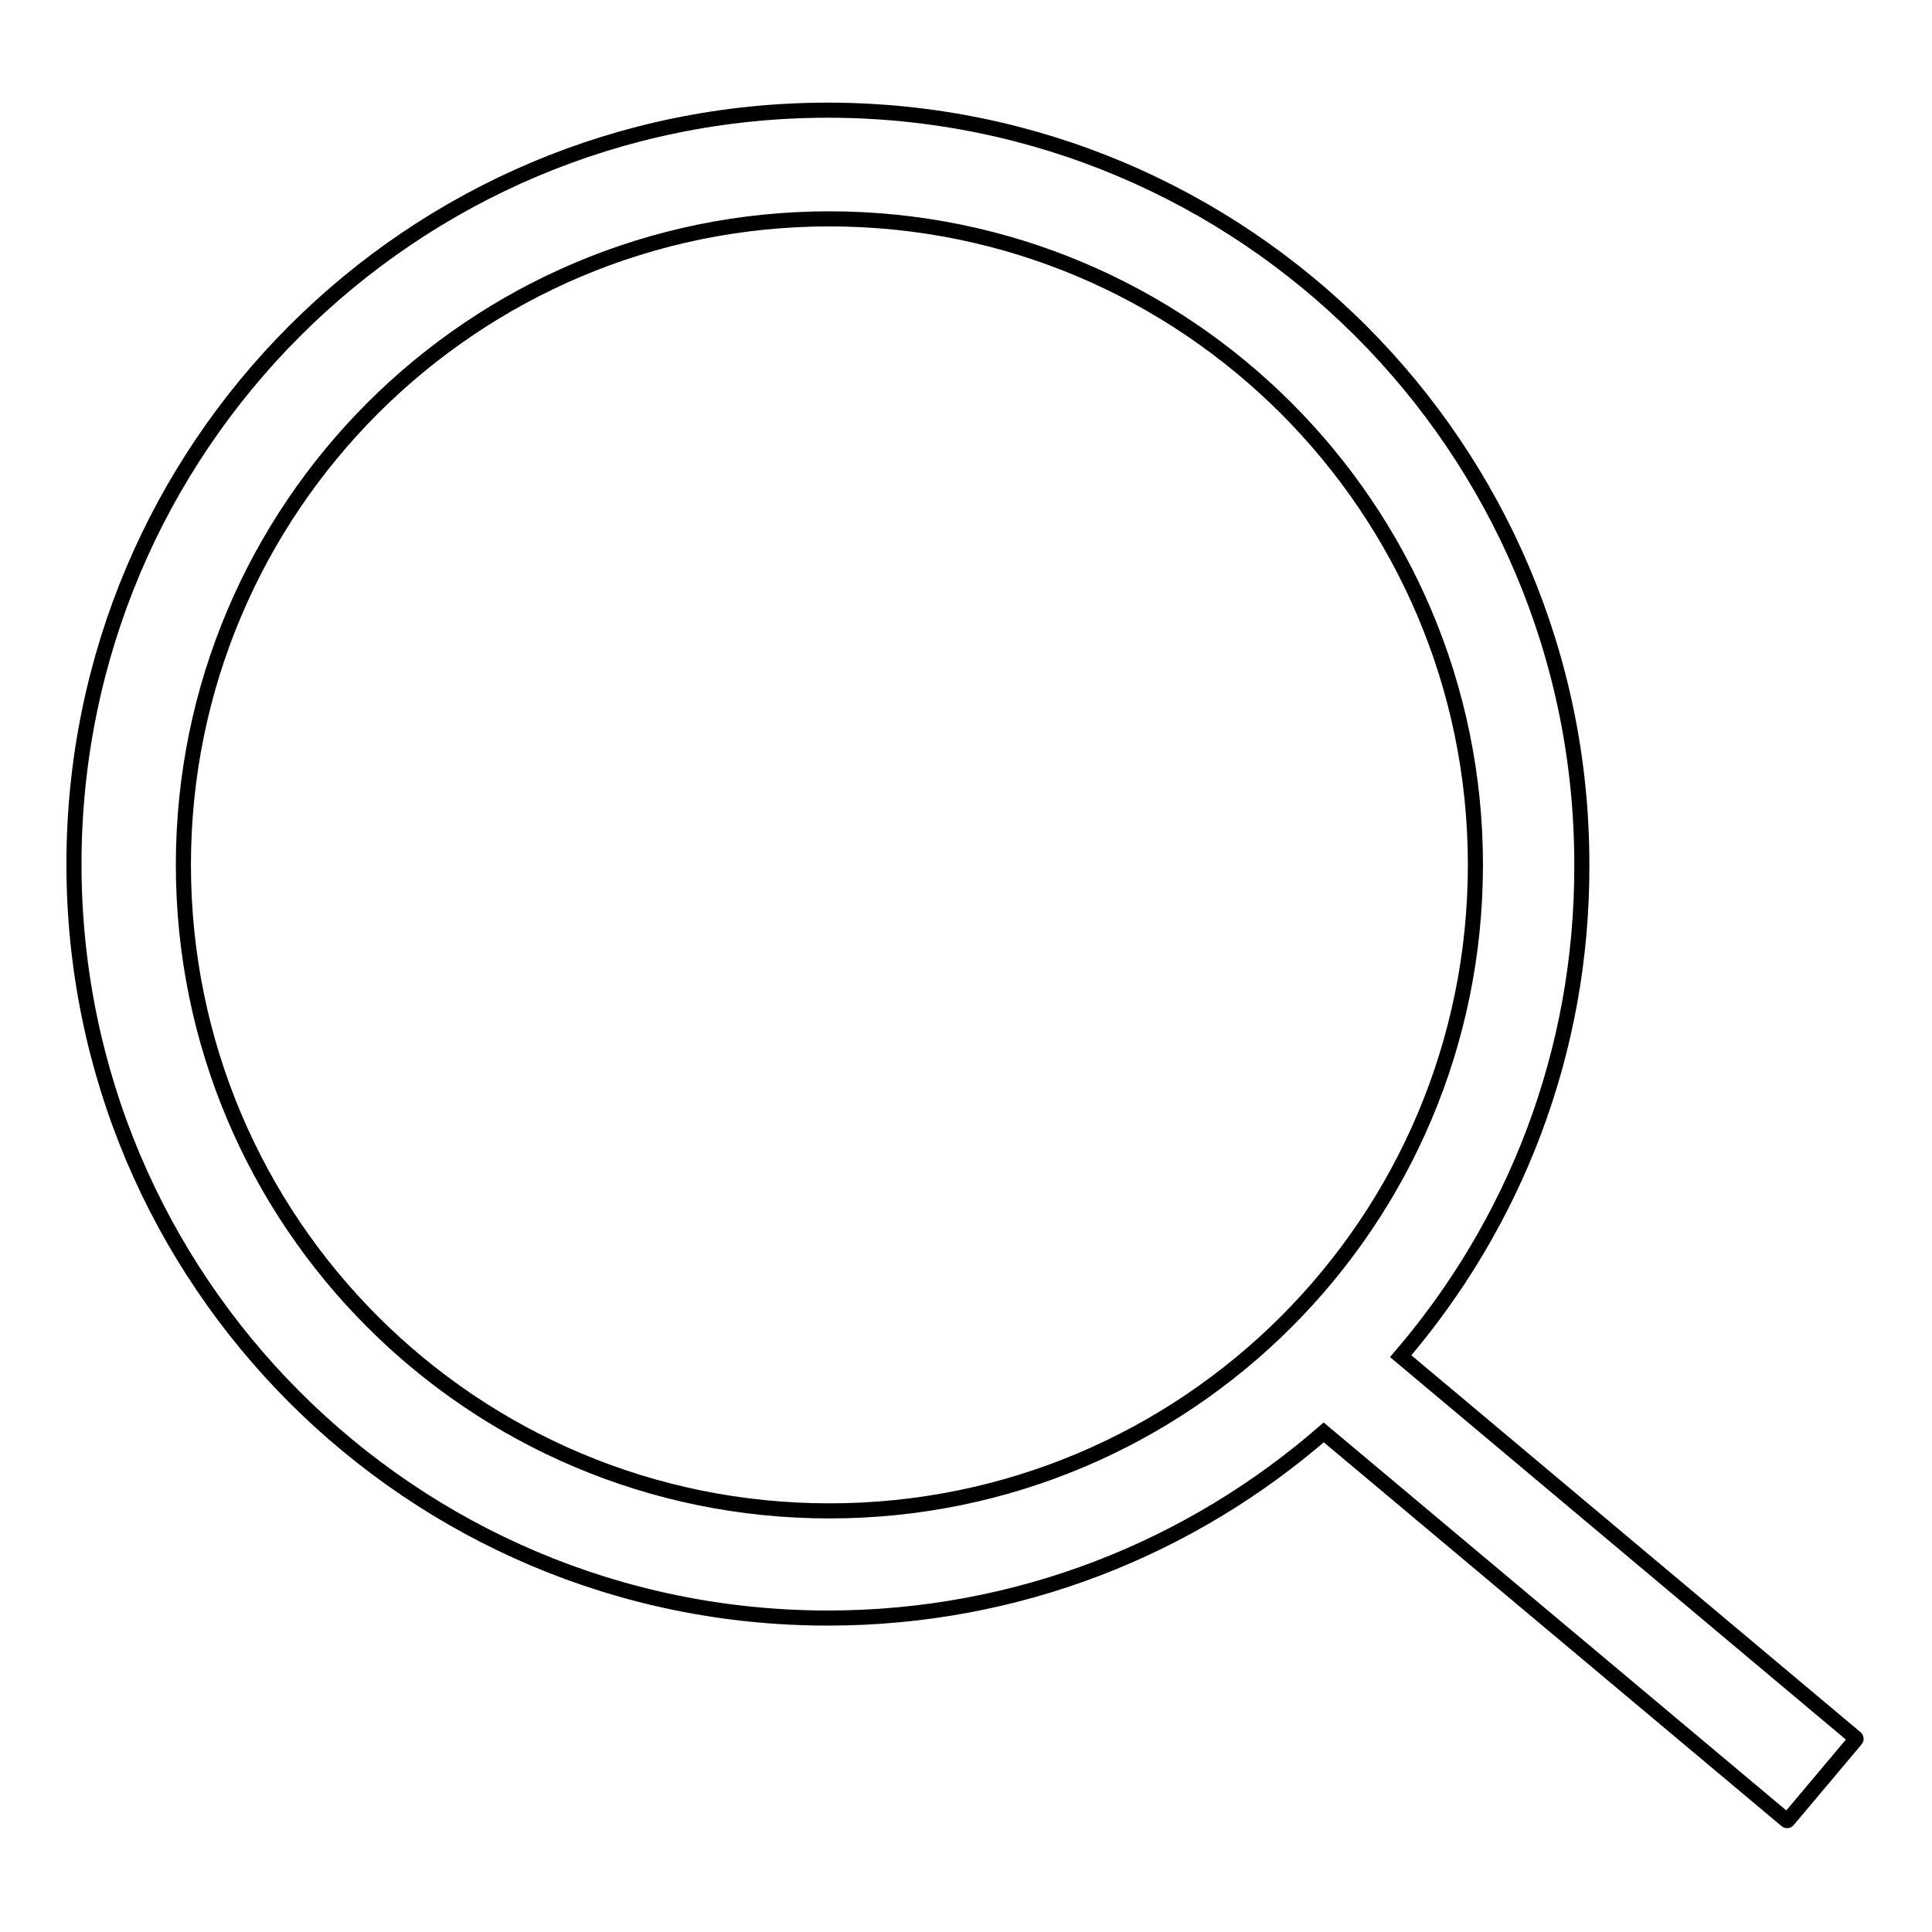 <?xml version="1.0" encoding="utf-8"?>
<!-- Svg Vector Icons : http://www.onlinewebfonts.com/icon -->
<!DOCTYPE svg PUBLIC "-//W3C//DTD SVG 1.1//EN" "http://www.w3.org/Graphics/SVG/1.1/DTD/svg11.dtd">
<svg version="1.1" xmlns="http://www.w3.org/2000/svg" xmlns:xlink="http://www.w3.org/1999/xlink" x="0px" y="0px" viewBox="0 0 256 256" enable-background="new 0 0 256 256" xml:space="preserve">
<g> <path stroke-width="2" fill-opacity="0" stroke="#000000"  d="M185.6,179.7l60.3,50.6c0,0,0.1,0.1,0,0.2l-9,10.7c0,0-0.1,0.1-0.2,0l-61.3-51.4 c-17.6,15.3-40.5,24.6-65.7,24.6c-55.2,0-99.9-44.7-99.9-99.9c0-55.2,44.7-99.9,99.9-99.9c55.1,0,99.9,44.7,99.9,99.9 C209.7,139.5,200.6,162.2,185.6,179.7z M109.9,200.2c47.3,0,85.6-38.3,85.6-85.6S157.1,29,109.9,29s-85.6,38.3-85.6,85.6 S62.6,200.2,109.9,200.2L109.9,200.2z"/></g>
</svg>